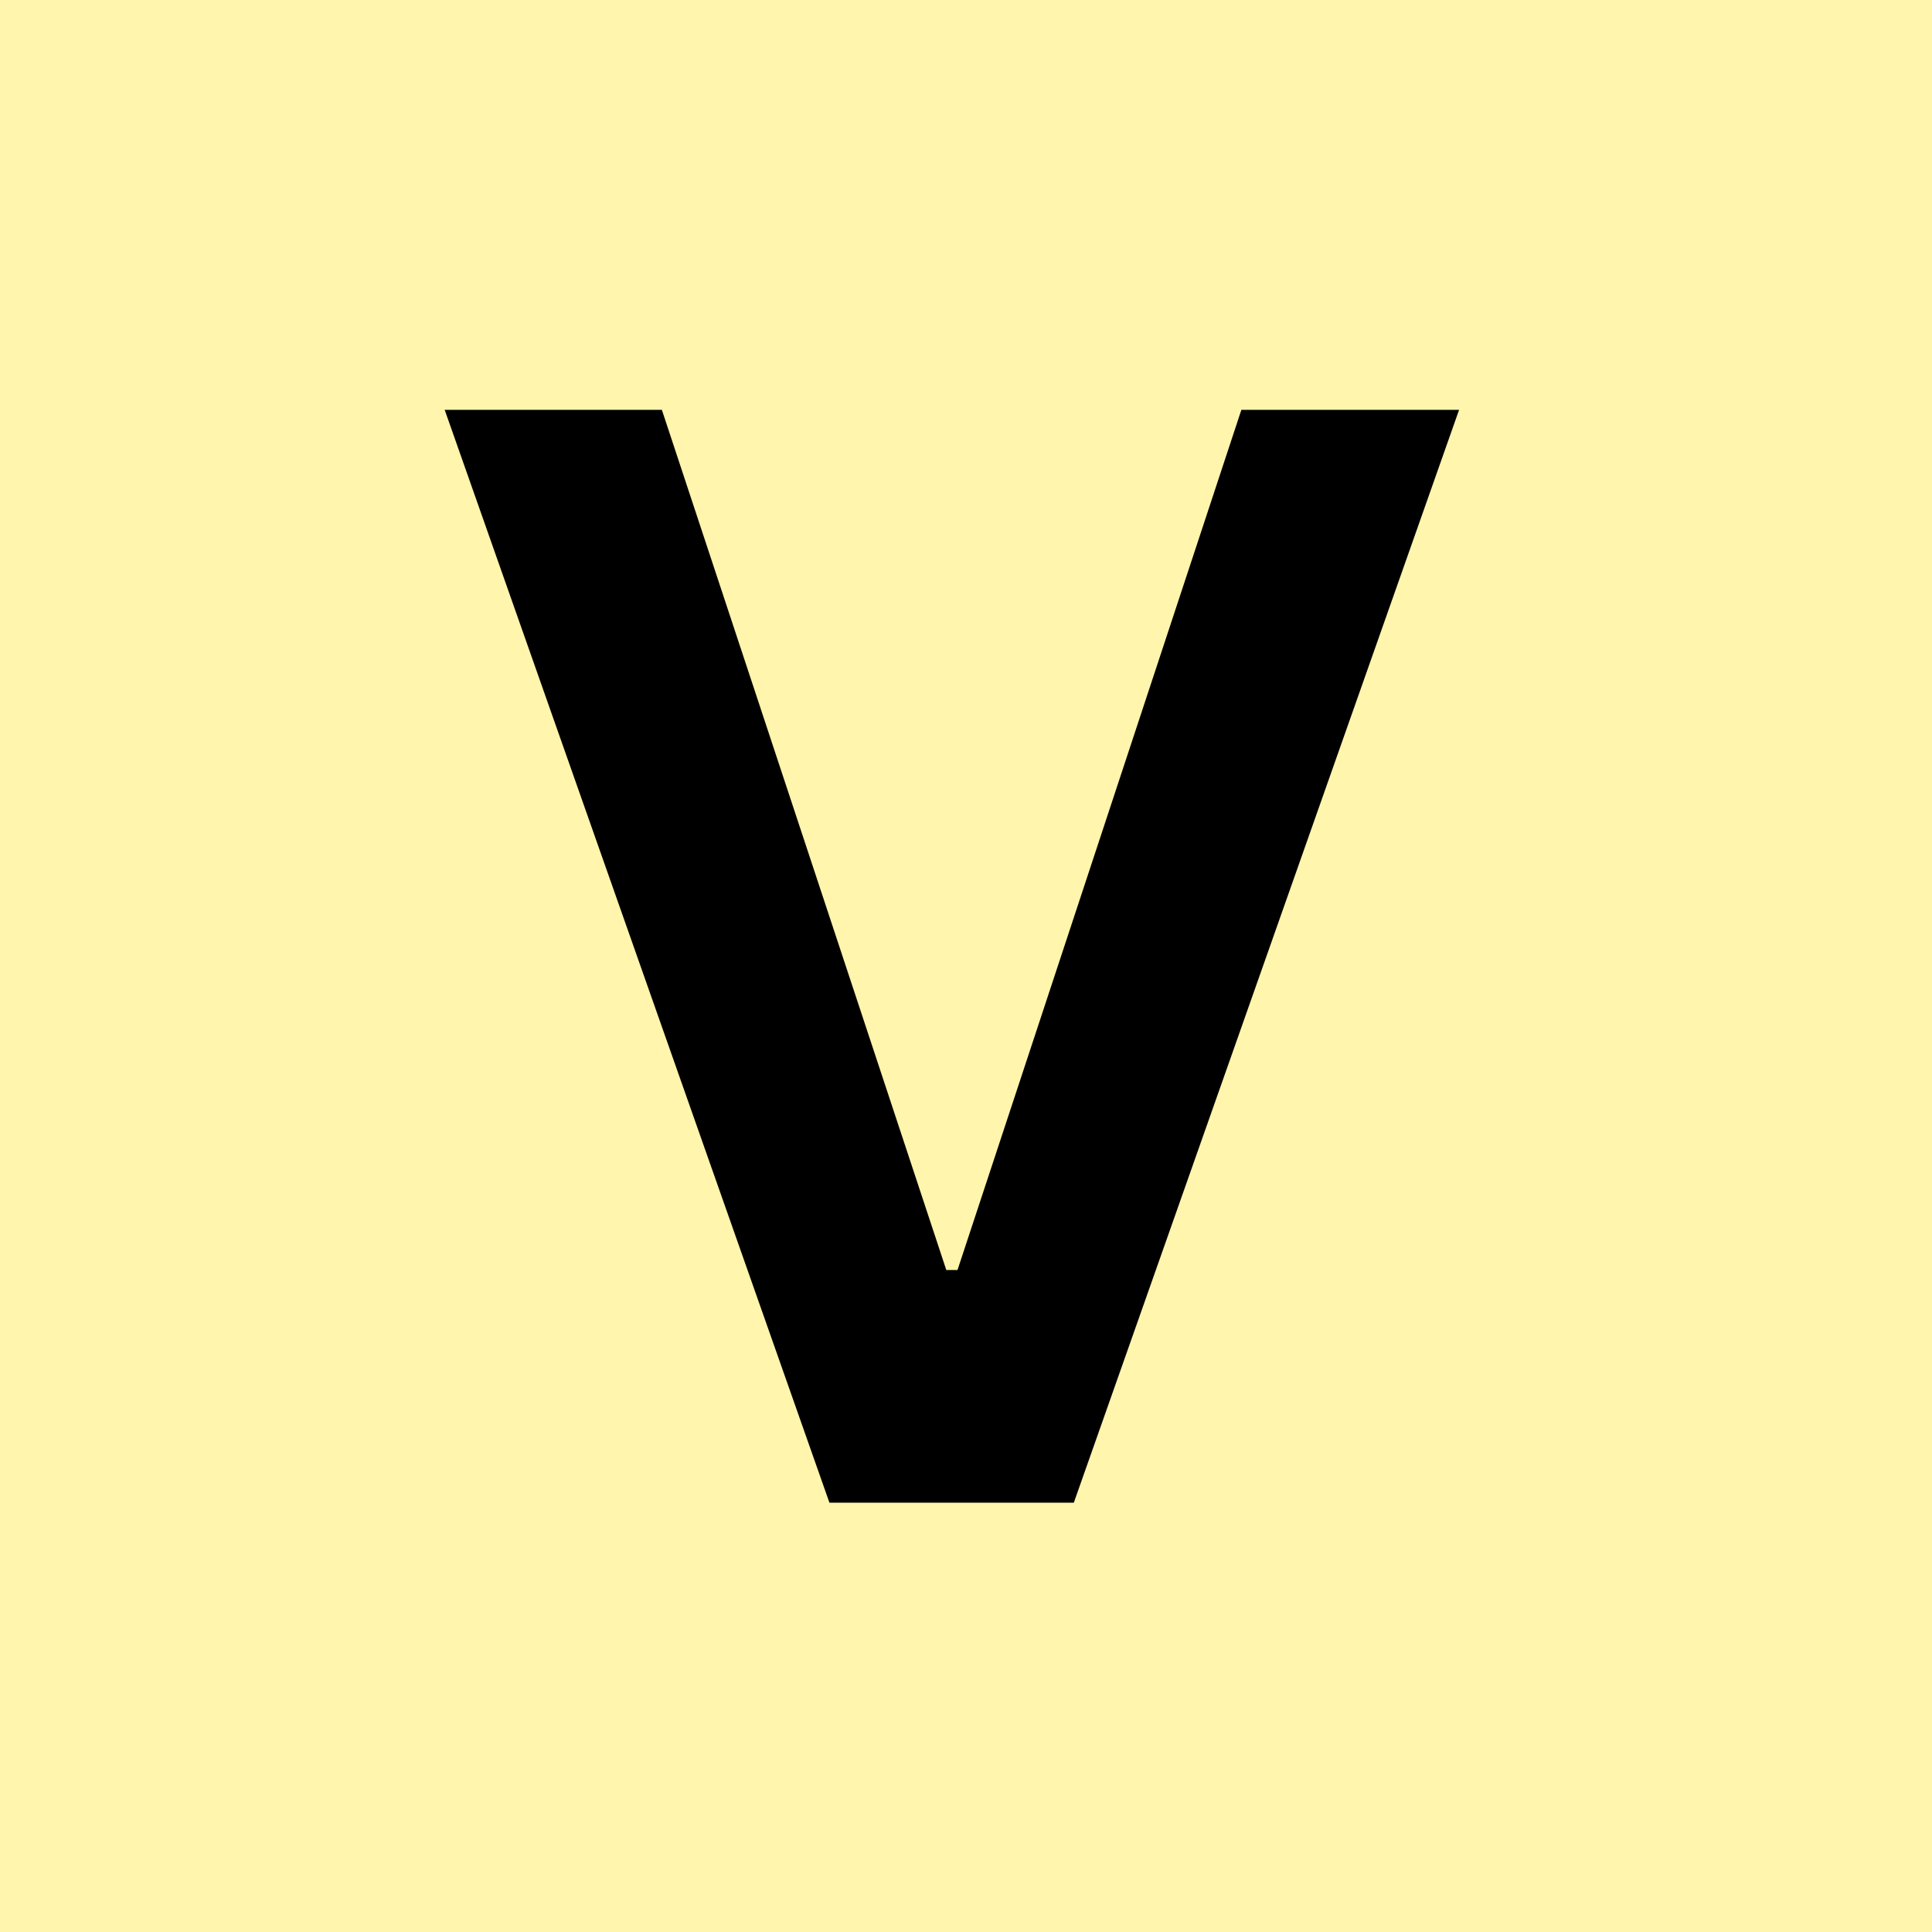 <?xml version="1.0" encoding="UTF-8"?> <svg xmlns="http://www.w3.org/2000/svg" width="90" height="90" viewBox="0 0 90 90" fill="none"><rect width="90" height="90" fill="#FFF5AC"></rect><path d="M30.832 19.091L44.082 59.162H44.604L57.828 19.091H67.97L50.023 70H38.638L20.715 19.091H30.832Z" fill="black"></path></svg> 